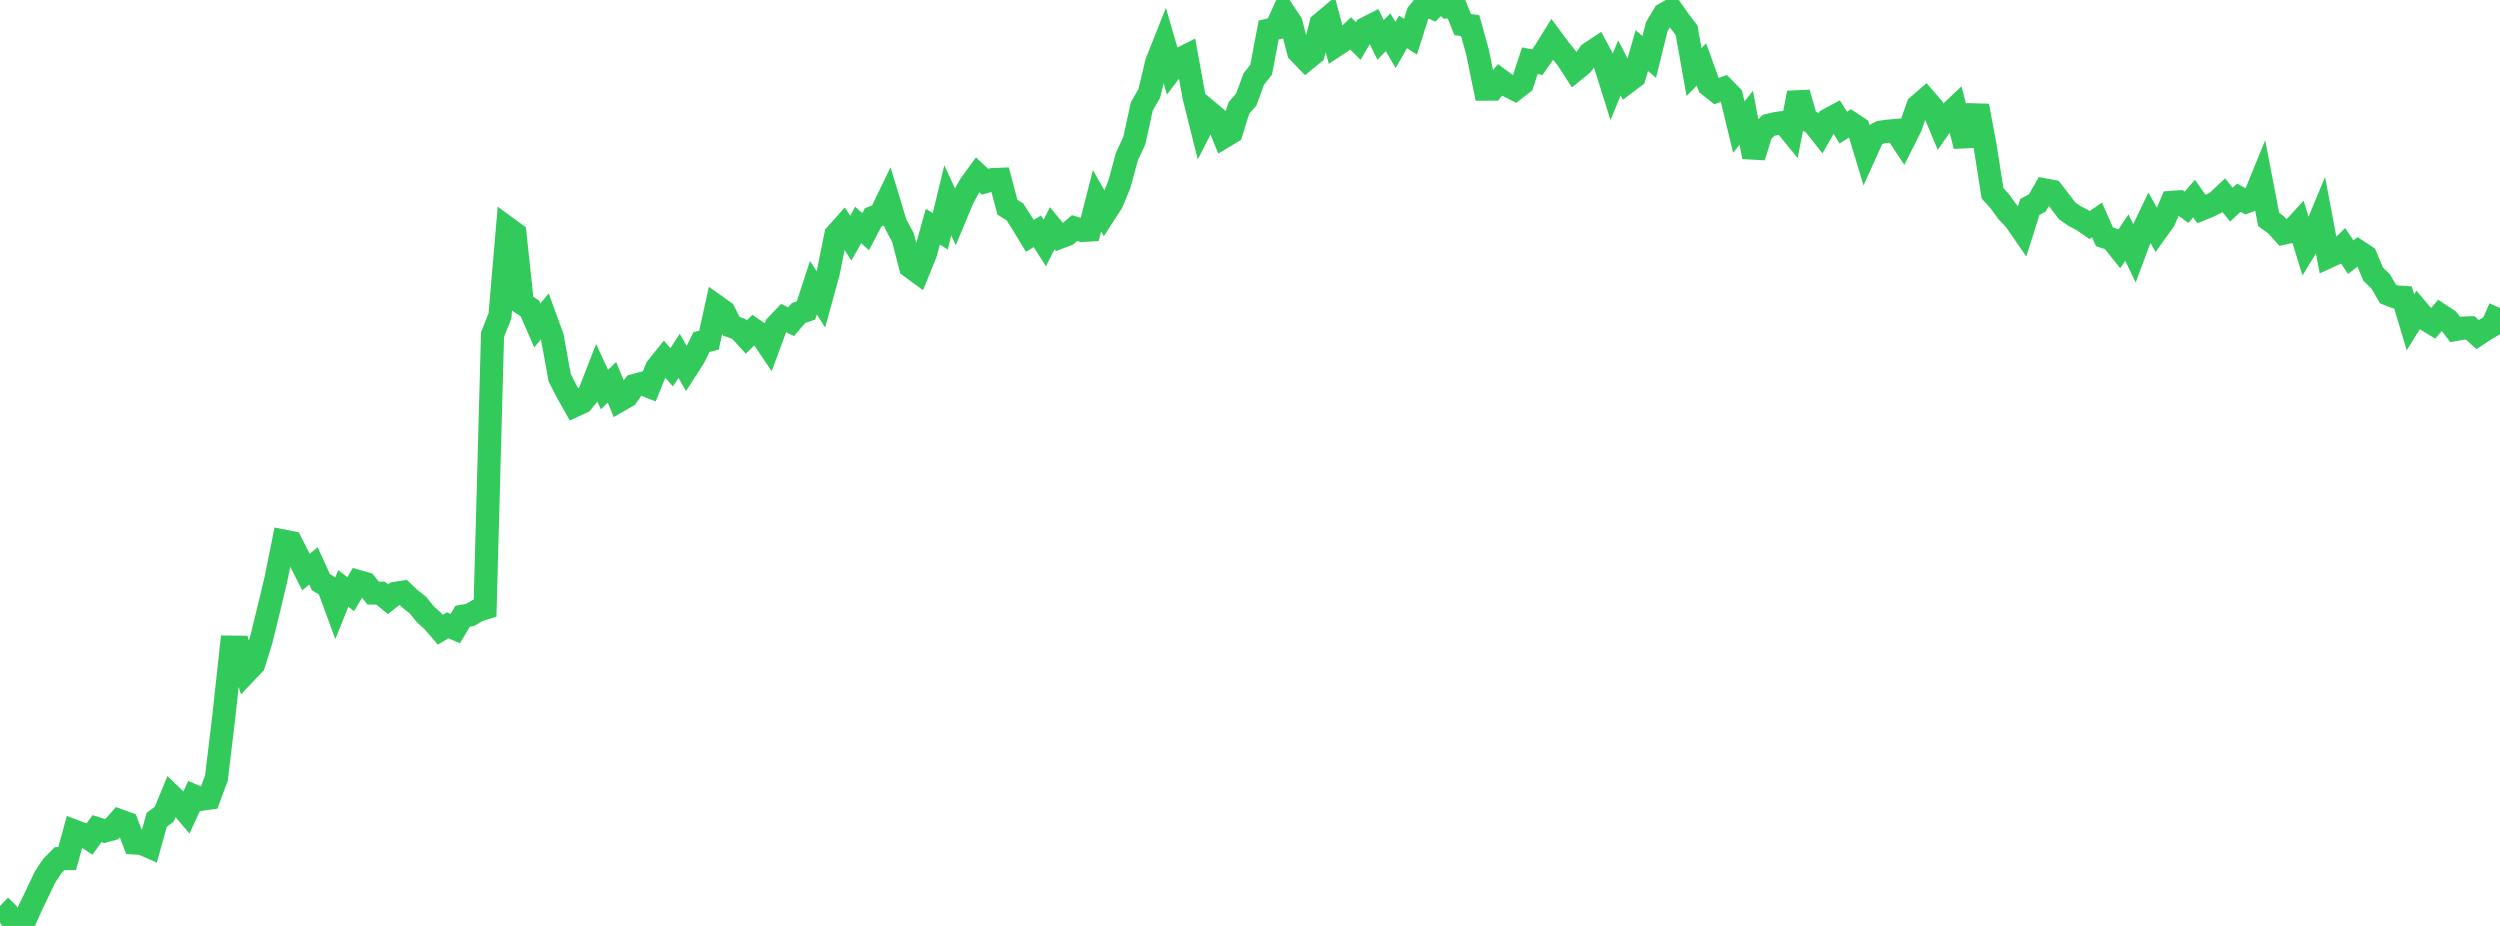 <?xml version="1.0" standalone="no"?>
<!DOCTYPE svg PUBLIC "-//W3C//DTD SVG 1.1//EN" "http://www.w3.org/Graphics/SVG/1.1/DTD/svg11.dtd">

<svg width="135" height="50" viewBox="0 0 135 50" preserveAspectRatio="none" 
  xmlns="http://www.w3.org/2000/svg"
  xmlns:xlink="http://www.w3.org/1999/xlink">


<polyline points="0.0, 48.921 0.403, 49.31 0.806, 49.889 1.209, 50.0 1.612, 49.075 2.015, 48.234 2.418, 47.383 2.821, 46.77 3.224, 46.366 3.627, 46.363 4.03, 44.887 4.433, 45.039 4.836, 45.303 5.239, 44.748 5.642, 44.875 6.045, 44.765 6.448, 44.313 6.851, 44.46 7.254, 45.519 7.657, 45.543 8.06, 45.719 8.463, 44.267 8.866, 43.971 9.269, 42.997 9.672, 43.386 10.075, 43.861 10.478, 42.984 10.881, 43.157 11.284, 43.1 11.687, 42.01 12.09, 38.659 12.493, 34.945 12.896, 34.949 13.299, 36.287 13.701, 35.864 14.104, 34.562 14.507, 32.92 14.91, 31.234 15.313, 29.218 15.716, 29.298 16.119, 30.1 16.522, 30.896 16.925, 30.556 17.328, 31.436 17.731, 31.681 18.134, 32.775 18.537, 31.779 18.94, 32.083 19.343, 31.403 19.746, 31.519 20.149, 32.023 20.552, 32.029 20.955, 32.359 21.358, 32.042 21.761, 31.977 22.164, 32.358 22.567, 32.674 22.97, 33.175 23.373, 33.536 23.776, 34.005 24.179, 33.768 24.582, 33.946 24.985, 33.276 25.388, 33.205 25.791, 32.967 26.194, 32.838 26.597, 18.072 27.0, 17.051 27.403, 12.32 27.806, 12.614 28.209, 16.394 28.612, 16.652 29.015, 17.577 29.418, 17.085 29.821, 18.19 30.224, 20.4 30.627, 21.183 31.03, 21.9 31.433, 21.714 31.836, 21.21 32.239, 20.17 32.642, 21.037 33.045, 20.642 33.448, 21.624 33.851, 21.393 34.254, 20.819 34.657, 20.71 35.06, 20.869 35.463, 19.87 35.866, 19.368 36.269, 19.833 36.672, 19.219 37.075, 19.916 37.478, 19.288 37.881, 18.471 38.284, 18.37 38.687, 16.541 39.09, 16.827 39.493, 17.617 39.896, 17.762 40.299, 18.203 40.701, 17.807 41.104, 18.086 41.507, 18.685 41.91, 17.597 42.313, 17.173 42.716, 17.374 43.119, 16.904 43.522, 16.769 43.925, 15.536 44.328, 16.165 44.731, 14.697 45.134, 12.684 45.537, 12.231 45.94, 12.861 46.343, 12.149 46.746, 12.51 47.149, 11.74 47.552, 11.581 47.955, 10.745 48.358, 12.077 48.761, 12.833 49.164, 14.398 49.567, 14.694 49.97, 13.7 50.373, 12.242 50.776, 12.49 51.179, 10.816 51.582, 11.687 51.985, 10.719 52.388, 9.989 52.791, 9.436 53.194, 9.814 53.597, 9.699 54.0, 9.684 54.403, 11.192 54.806, 11.443 55.209, 12.074 55.612, 12.738 56.015, 12.491 56.418, 13.12 56.821, 12.324 57.224, 12.815 57.627, 12.659 58.03, 12.317 58.433, 12.443 58.836, 12.42 59.239, 10.841 59.642, 11.55 60.045, 10.928 60.448, 9.944 60.851, 8.457 61.254, 7.594 61.657, 5.746 62.06, 5.046 62.463, 3.361 62.866, 2.348 63.269, 3.743 63.672, 3.216 64.075, 3.015 64.478, 5.226 64.881, 6.841 65.284, 6.05 65.687, 6.387 66.09, 7.382 66.493, 7.14 66.896, 5.836 67.299, 5.374 67.701, 4.272 68.104, 3.758 68.507, 1.622 68.91, 1.524 69.313, 0.638 69.716, 1.239 70.119, 2.794 70.522, 3.213 70.925, 2.884 71.328, 1.29 71.731, 0.952 72.134, 2.45 72.537, 2.184 72.94, 1.805 73.343, 2.216 73.746, 1.539 74.149, 1.333 74.552, 2.155 74.955, 1.742 75.358, 2.427 75.761, 1.723 76.164, 1.982 76.567, 0.723 76.97, 0.228 77.373, 0.416 77.776, 0.0 78.179, 0.366 78.582, 0.321 78.985, 1.329 79.388, 1.382 79.791, 2.83 80.194, 4.814 80.597, 4.812 81.0, 4.316 81.403, 4.61 81.806, 4.817 82.209, 4.506 82.612, 3.279 83.015, 3.358 83.418, 2.78 83.821, 2.13 84.224, 2.671 84.627, 3.174 85.03, 3.797 85.433, 3.468 85.836, 2.888 86.239, 2.619 86.642, 3.362 87.045, 4.648 87.448, 3.665 87.851, 4.444 88.254, 4.14 88.657, 2.733 89.06, 3.075 89.463, 1.444 89.866, 0.77 90.269, 0.534 90.672, 1.11 91.075, 1.636 91.478, 3.89 91.881, 3.483 92.284, 4.604 92.687, 4.923 93.09, 4.775 93.493, 5.188 93.896, 6.864 94.299, 6.358 94.701, 8.474 95.104, 7.168 95.507, 6.766 95.91, 6.67 96.313, 6.612 96.716, 7.107 97.119, 5.014 97.522, 6.428 97.925, 6.661 98.328, 7.168 98.731, 6.461 99.134, 6.244 99.537, 6.89 99.94, 6.641 100.343, 6.907 100.746, 8.237 101.149, 7.345 101.552, 7.138 101.955, 7.083 102.358, 7.048 102.761, 7.659 103.164, 6.857 103.567, 5.72 103.97, 5.371 104.373, 5.836 104.776, 6.803 105.179, 6.222 105.582, 5.842 105.985, 7.394 106.388, 7.373 106.791, 5.713 107.194, 7.883 107.597, 10.439 108.0, 10.882 108.403, 11.443 108.806, 11.864 109.209, 12.447 109.612, 11.173 110.015, 10.959 110.418, 10.257 110.821, 10.332 111.224, 10.858 111.627, 11.388 112.03, 11.667 112.433, 11.876 112.836, 12.153 113.239, 11.879 113.642, 12.787 114.045, 12.922 114.448, 13.429 114.851, 12.829 115.254, 13.664 115.657, 12.583 116.06, 11.743 116.463, 12.45 116.866, 11.89 117.269, 10.93 117.672, 10.901 118.075, 11.195 118.478, 10.722 118.881, 11.291 119.284, 11.128 119.687, 10.926 120.09, 10.547 120.493, 11.05 120.896, 10.677 121.299, 10.897 121.701, 10.745 122.104, 9.757 122.507, 11.848 122.91, 12.144 123.313, 12.589 123.716, 12.501 124.119, 12.061 124.522, 13.367 124.925, 12.706 125.328, 11.731 125.731, 13.863 126.134, 13.679 126.537, 13.286 126.94, 13.888 127.343, 13.573 127.746, 13.836 128.149, 14.802 128.552, 15.192 128.955, 15.88 129.358, 16.034 129.761, 16.059 130.164, 17.408 130.567, 16.758 130.97, 17.232 131.373, 17.477 131.776, 17.009 132.179, 17.273 132.582, 17.794 132.985, 17.719 133.388, 17.705 133.791, 18.066 134.194, 17.801 134.597, 17.564 135.0, 16.628" fill="none" stroke="#32ca5b" stroke-width="1.25"/>

</svg>